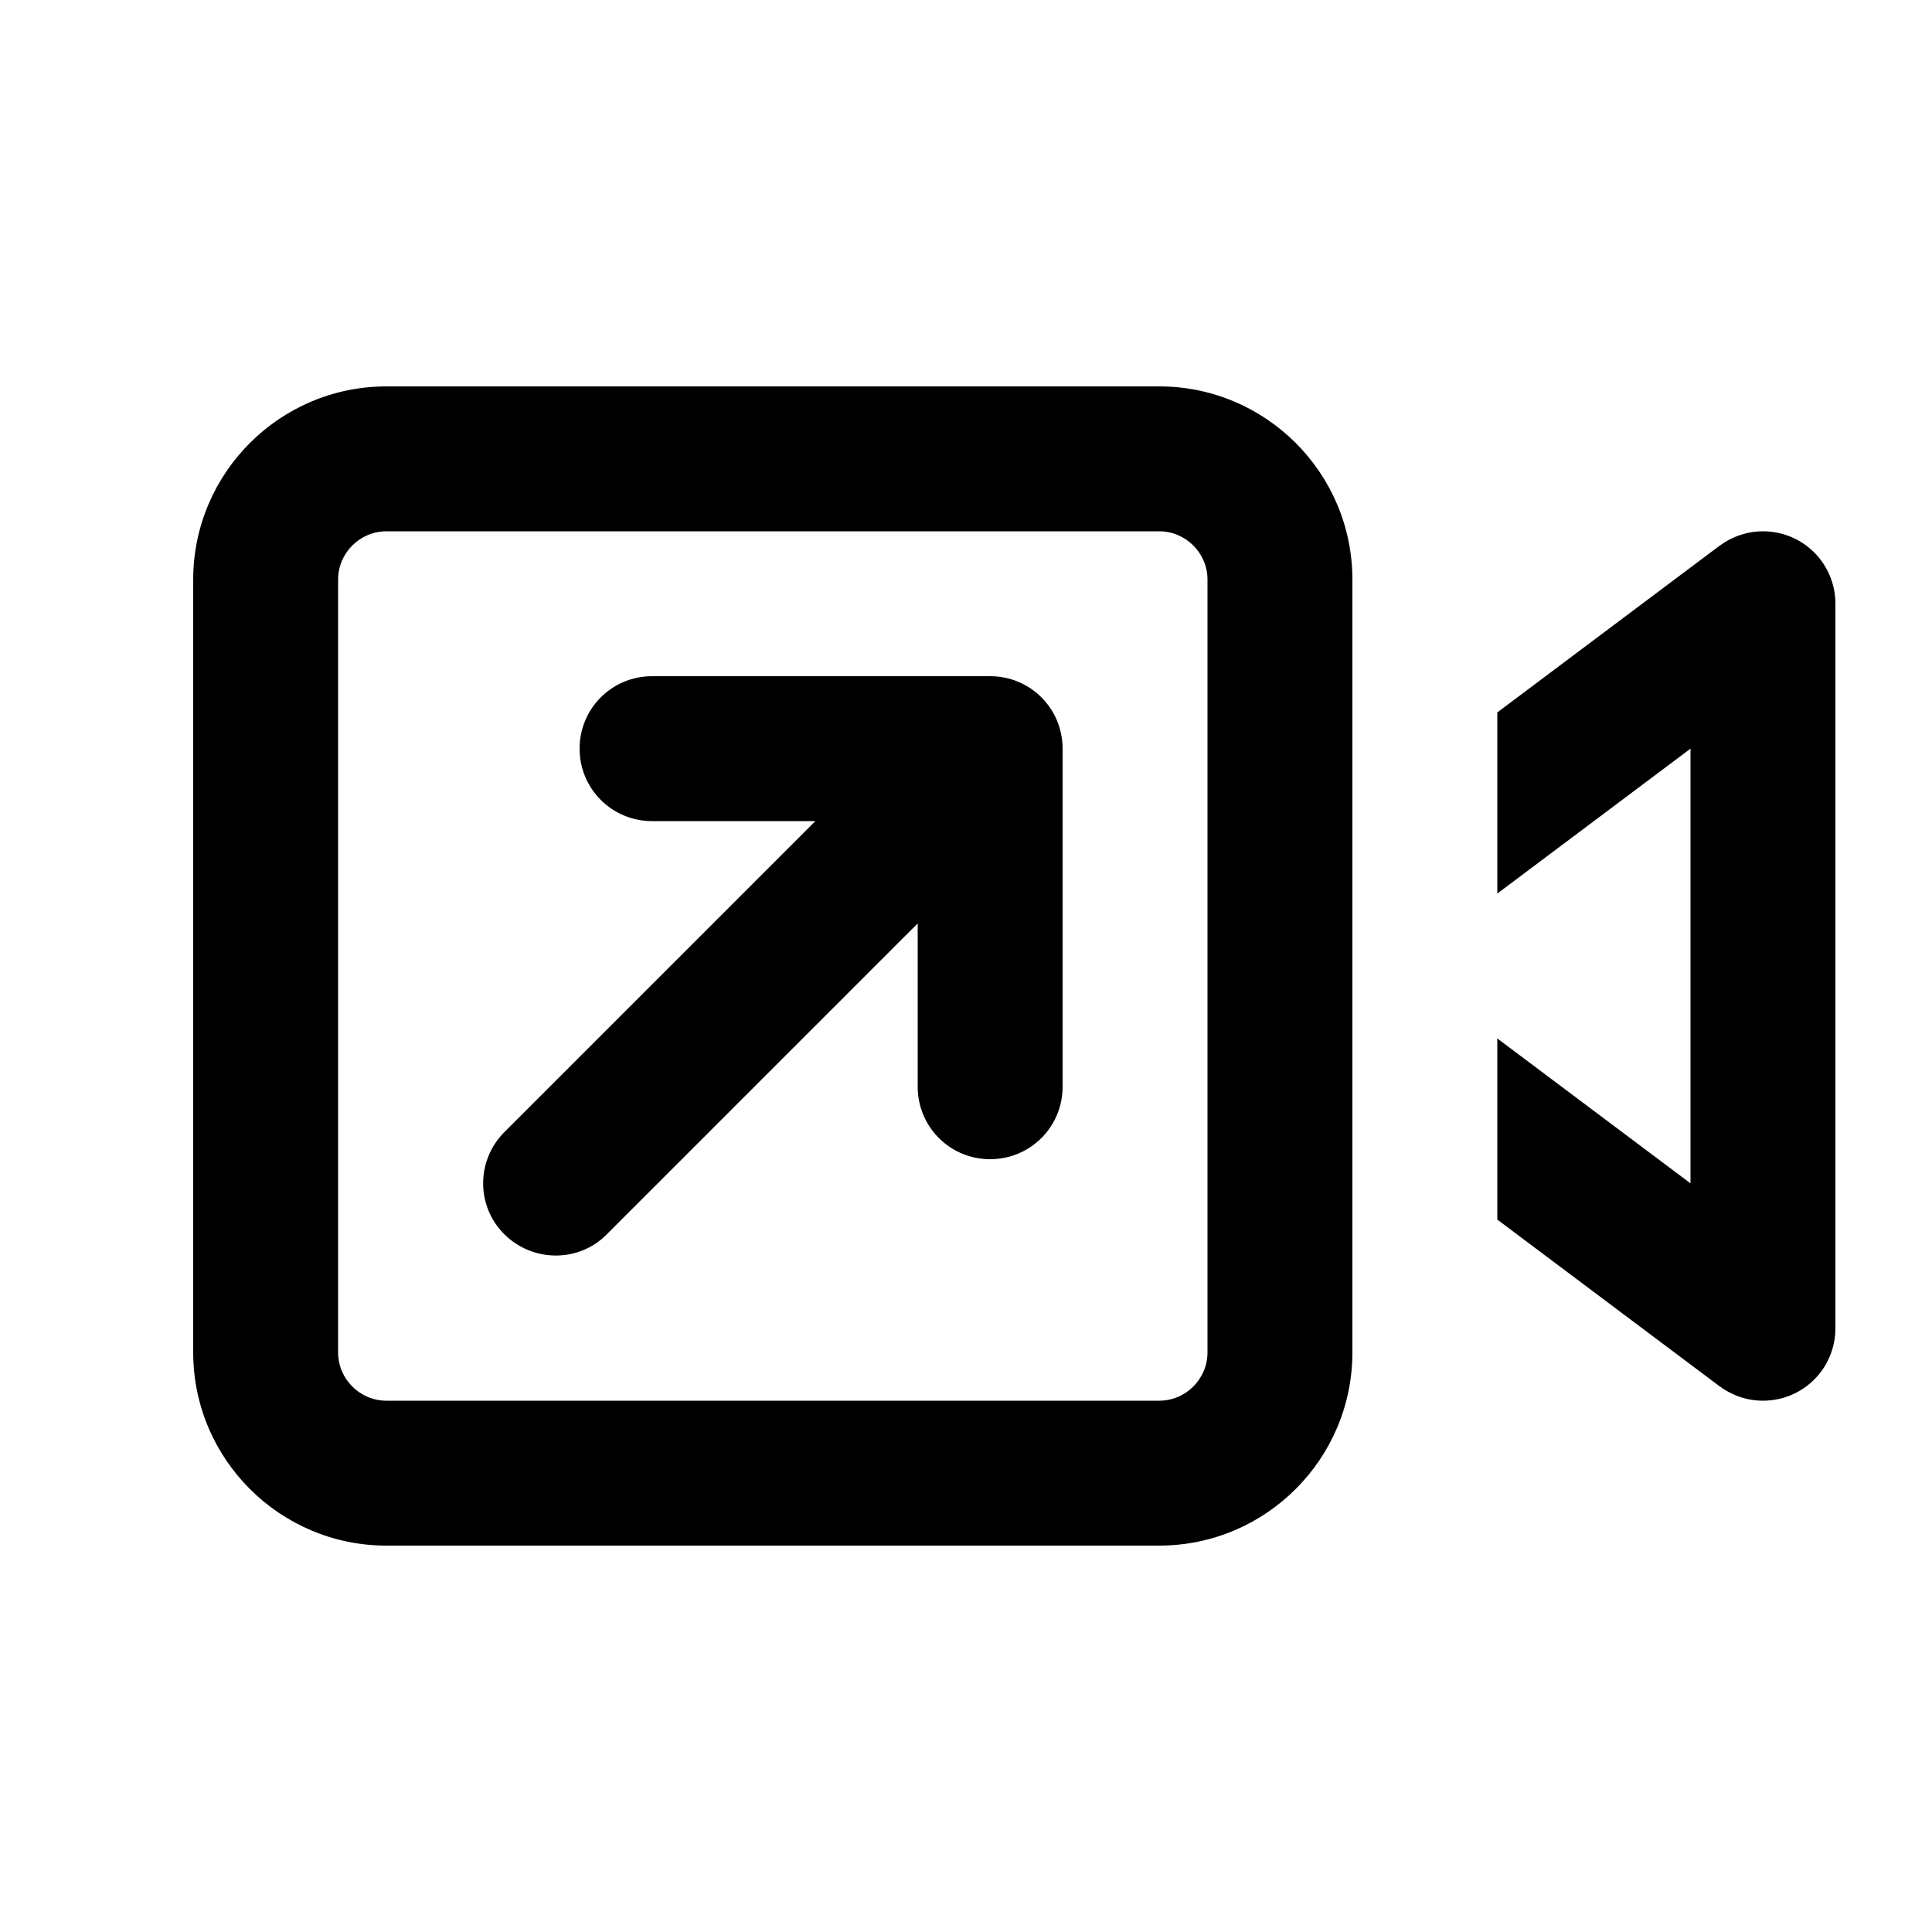 <svg xmlns="http://www.w3.org/2000/svg" viewBox="0 0 640 640"><!--! Font Awesome Pro 7.1.0 by @fontawesome - https://fontawesome.com License - https://fontawesome.com/license (Commercial License) Copyright 2025 Fonticons, Inc. --><path fill="currentColor" d="M384 176C392.8 176 400 183.2 400 192L400 448C400 456.8 392.8 464 384 464L128 464C119.2 464 112 456.8 112 448L112 192C112 183.2 119.2 176 128 176L384 176zM128 128C92.7 128 64 156.7 64 192L64 448C64 483.3 92.7 512 128 512L384 512C419.3 512 448 483.3 448 448L448 192C448 156.7 419.3 128 384 128L128 128zM496 236L496 296L560 248L560 392L496 344L496 404L569.6 459.2C573.8 462.3 578.8 464 584 464C597.3 464 608 453.3 608 440L608 200C608 186.7 597.3 176 584 176C578.8 176 573.8 177.7 569.6 180.8L496 236zM304 360C304 373.3 314.7 384 328 384C341.3 384 352 373.3 352 360L352 248C352 234.7 341.3 224 328 224L216 224C202.7 224 192 234.7 192 248C192 261.3 202.7 272 216 272L270.1 272L167.1 375C157.7 384.4 157.7 399.6 167.1 408.9C176.5 418.2 191.7 418.3 201 408.9L304 305.9L304 360z"/></svg>